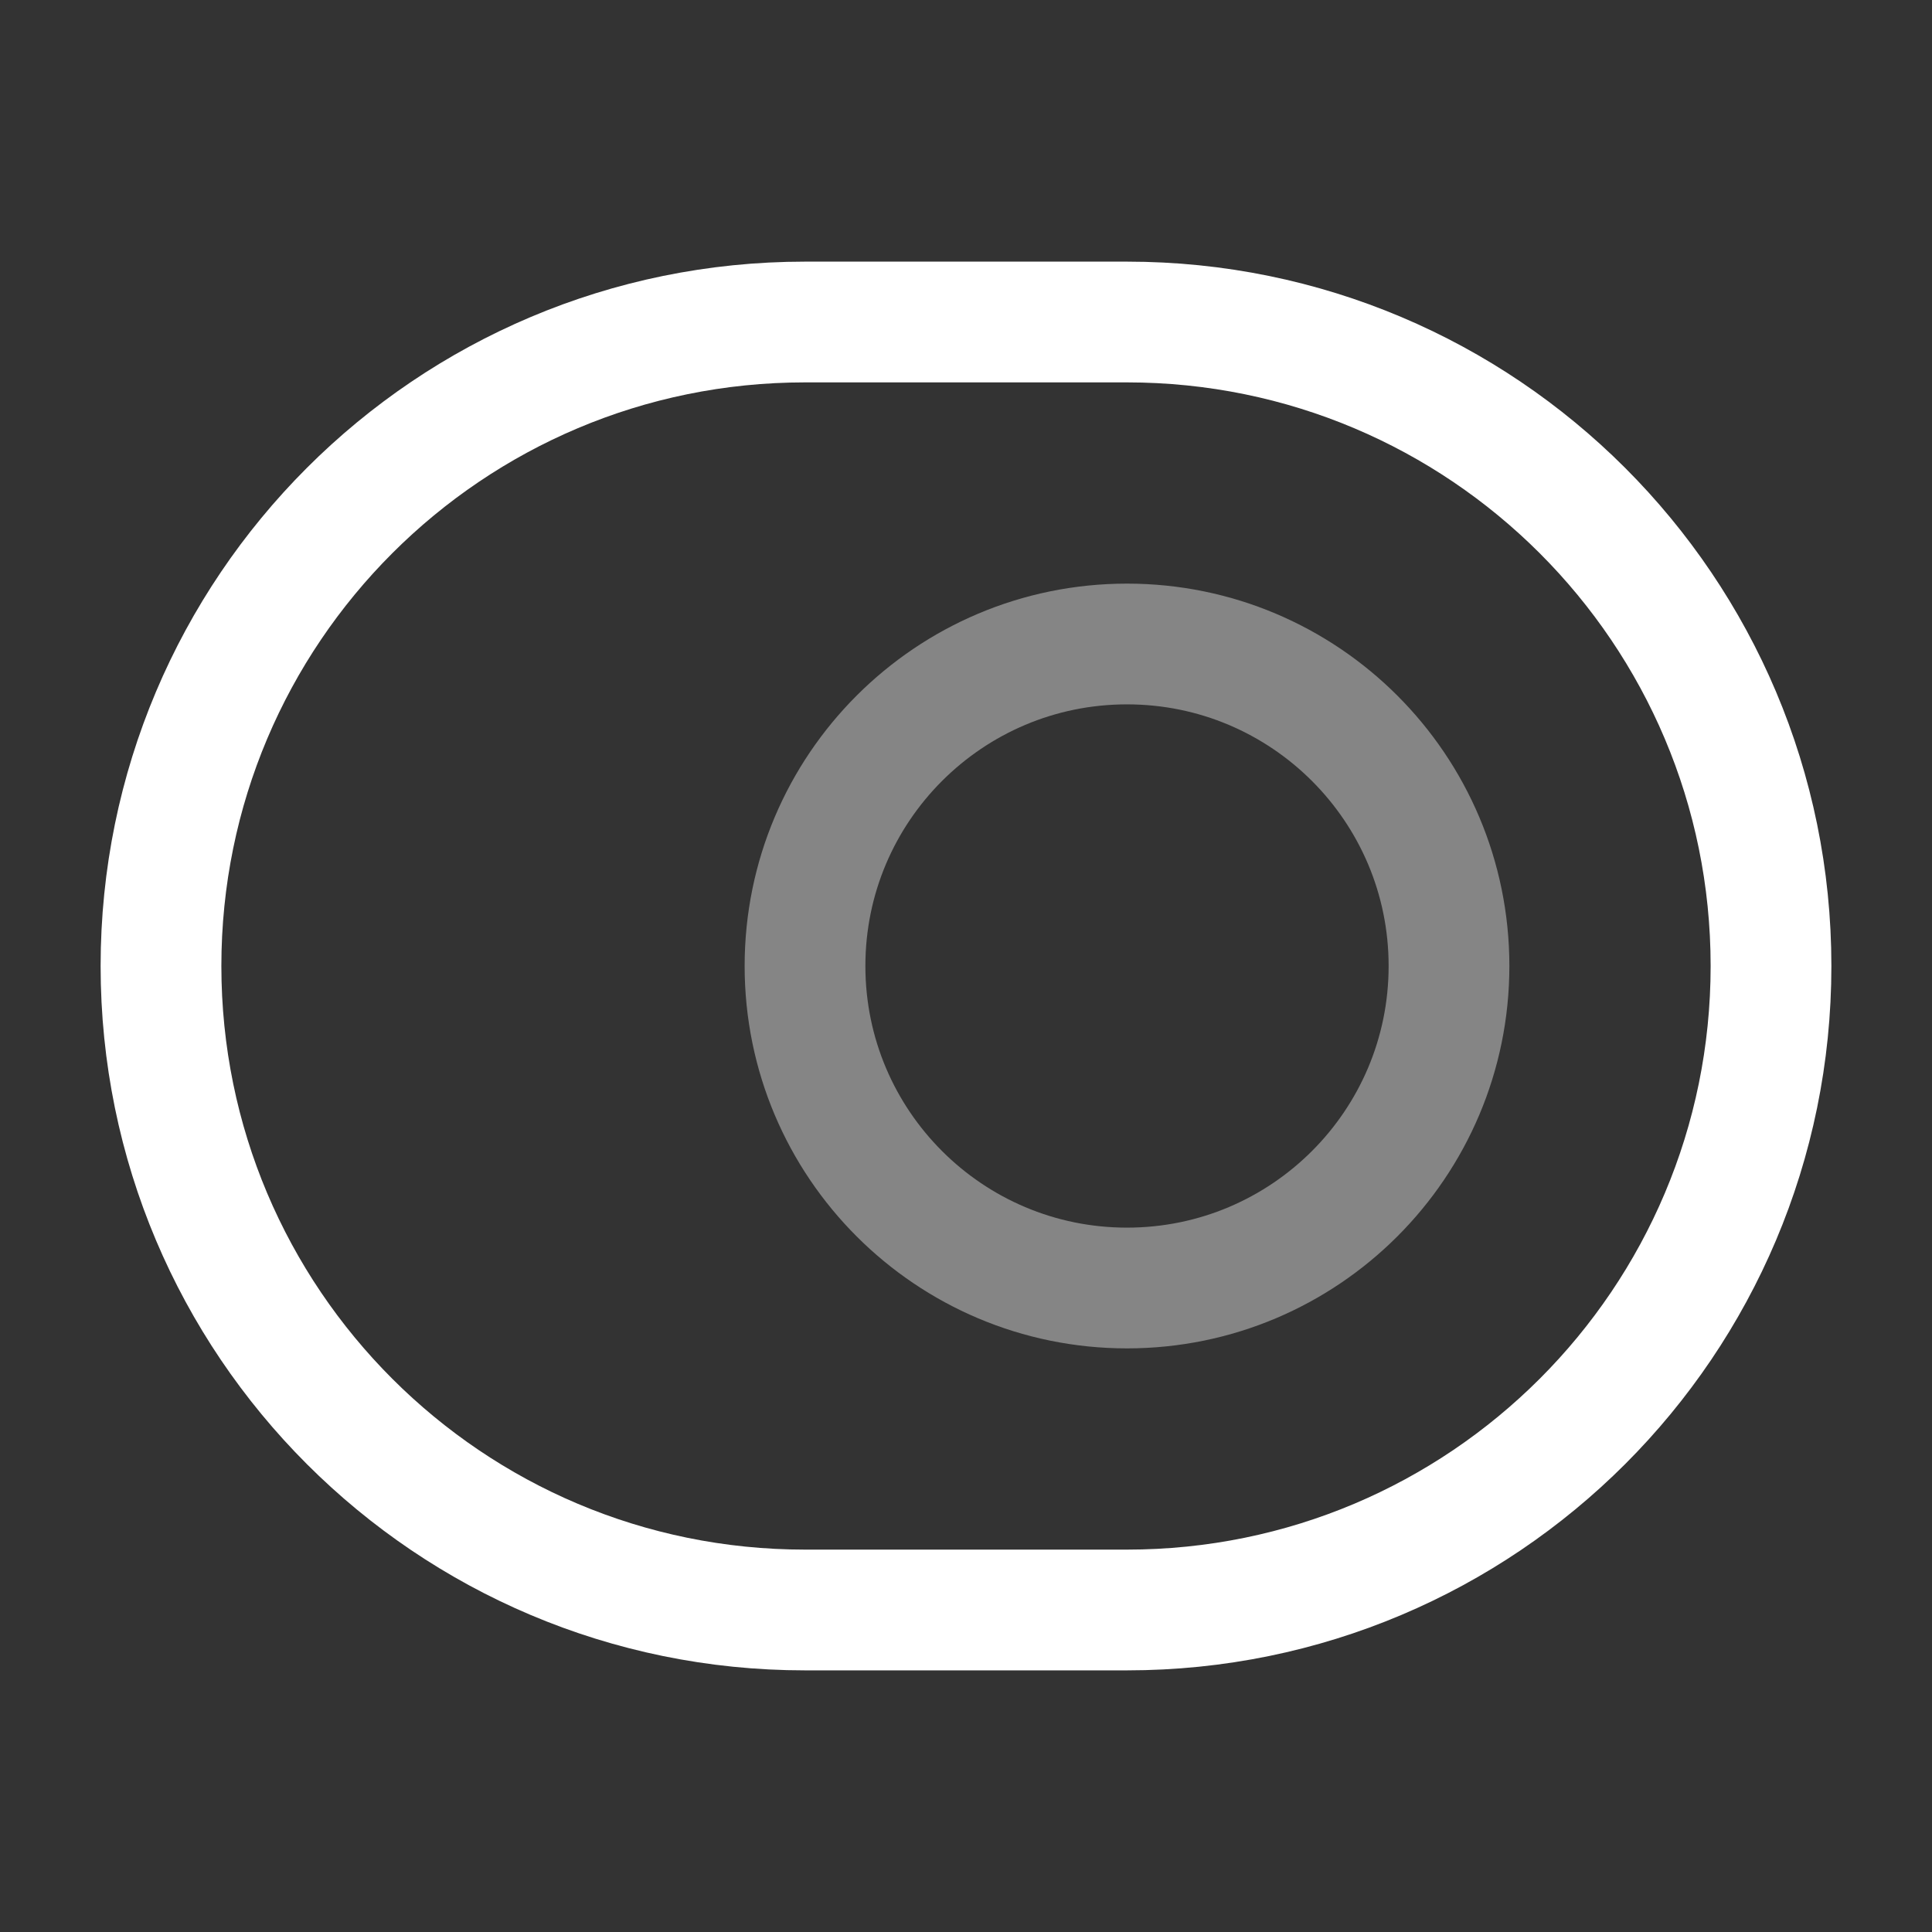 <?xml version="1.0"?>
<svg xmlns="http://www.w3.org/2000/svg" width="64" height="64" viewBox="0 0 64 64" fill="none">
<rect x="0" y="0" width="64" height="64" fill="#333333" stroke="none"/>
<path d="M26.667 10.667H37.333C49.12 10.667 58.667 20.213 58.667 32C58.667 43.787 49.12 53.333 37.333 53.333H26.667C14.88 53.333 5.333 43.787 5.333 32C5.333 20.213 14.88 10.667 26.667 10.667Z" stroke="white" stroke-width="4" stroke-linecap="round" stroke-linejoin="round"/>
<path opacity="0.4" d="M37.333 42.667C43.224 42.667 48 37.891 48 32C48 26.109 43.224 21.333 37.333 21.333C31.442 21.333 26.667 26.109 26.667 32C26.667 37.891 31.442 42.667 37.333 42.667Z" stroke="white" stroke-width="4" stroke-linecap="round" stroke-linejoin="round"/>
</svg>
